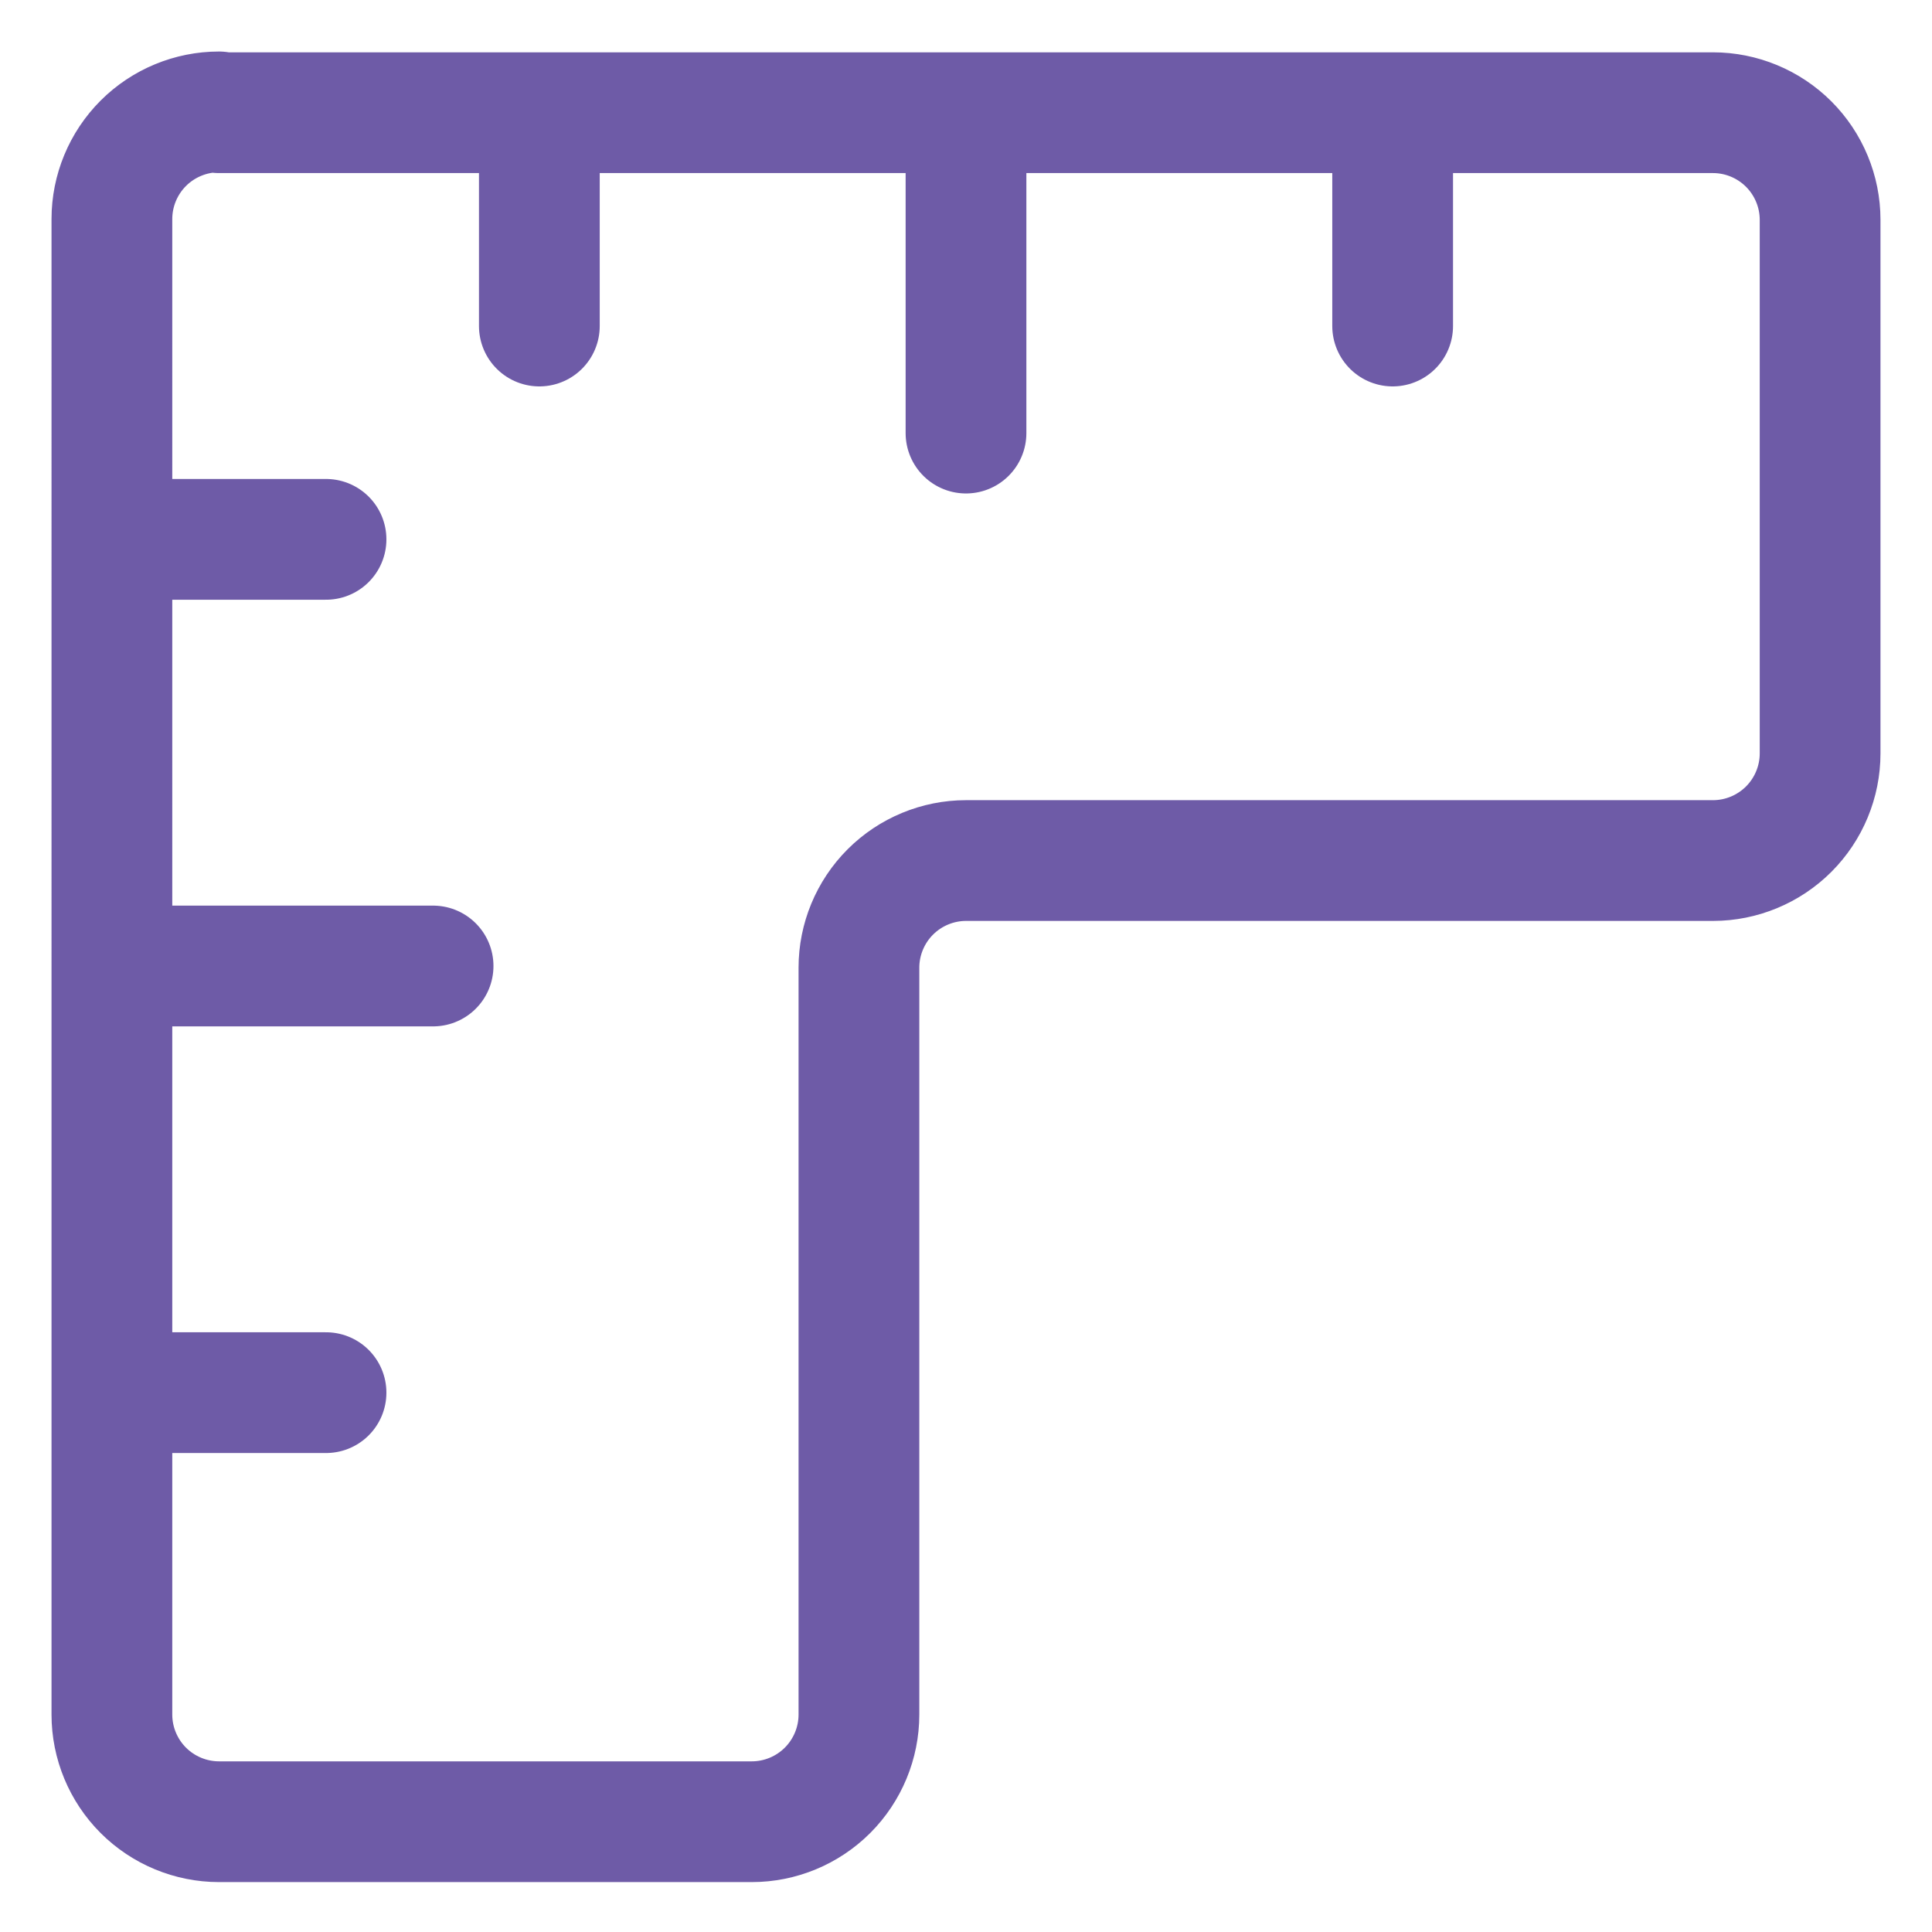 <svg viewBox="0 0 24 24" xmlns="http://www.w3.org/2000/svg" data-name="Layer 1" id="Layer_1">
  <defs>
    <style>
      .cls-1 {
        fill: none;
        stroke: #6e5ba7;
        stroke-linecap: round;
        stroke-linejoin: round;
        stroke-width: 1.5px;
      }
    </style>
  </defs>
  <path d="M1.4,6.7h2.65M1.4,12h3.98M1.4,17.3h2.65M6.7,1.4v2.65M12,1.4v3.98M17.3,1.4v2.65M2.72,1.4h18.56c.35,0,.69.14.94.39.25.25.39.59.39.94v6.63c0,.35-.14.69-.39.94-.25.25-.59.39-.94.39h-9.28c-.35,0-.69.14-.94.39-.25.25-.39.59-.39.94v9.28c0,.35-.14.69-.39.94-.25.25-.59.39-.94.39H2.72c-.35,0-.69-.14-.94-.39-.25-.25-.39-.59-.39-.94V2.72c0-.35.14-.69.39-.94.25-.25.59-.39.94-.39Z" class="cls-1"></path>
</svg>